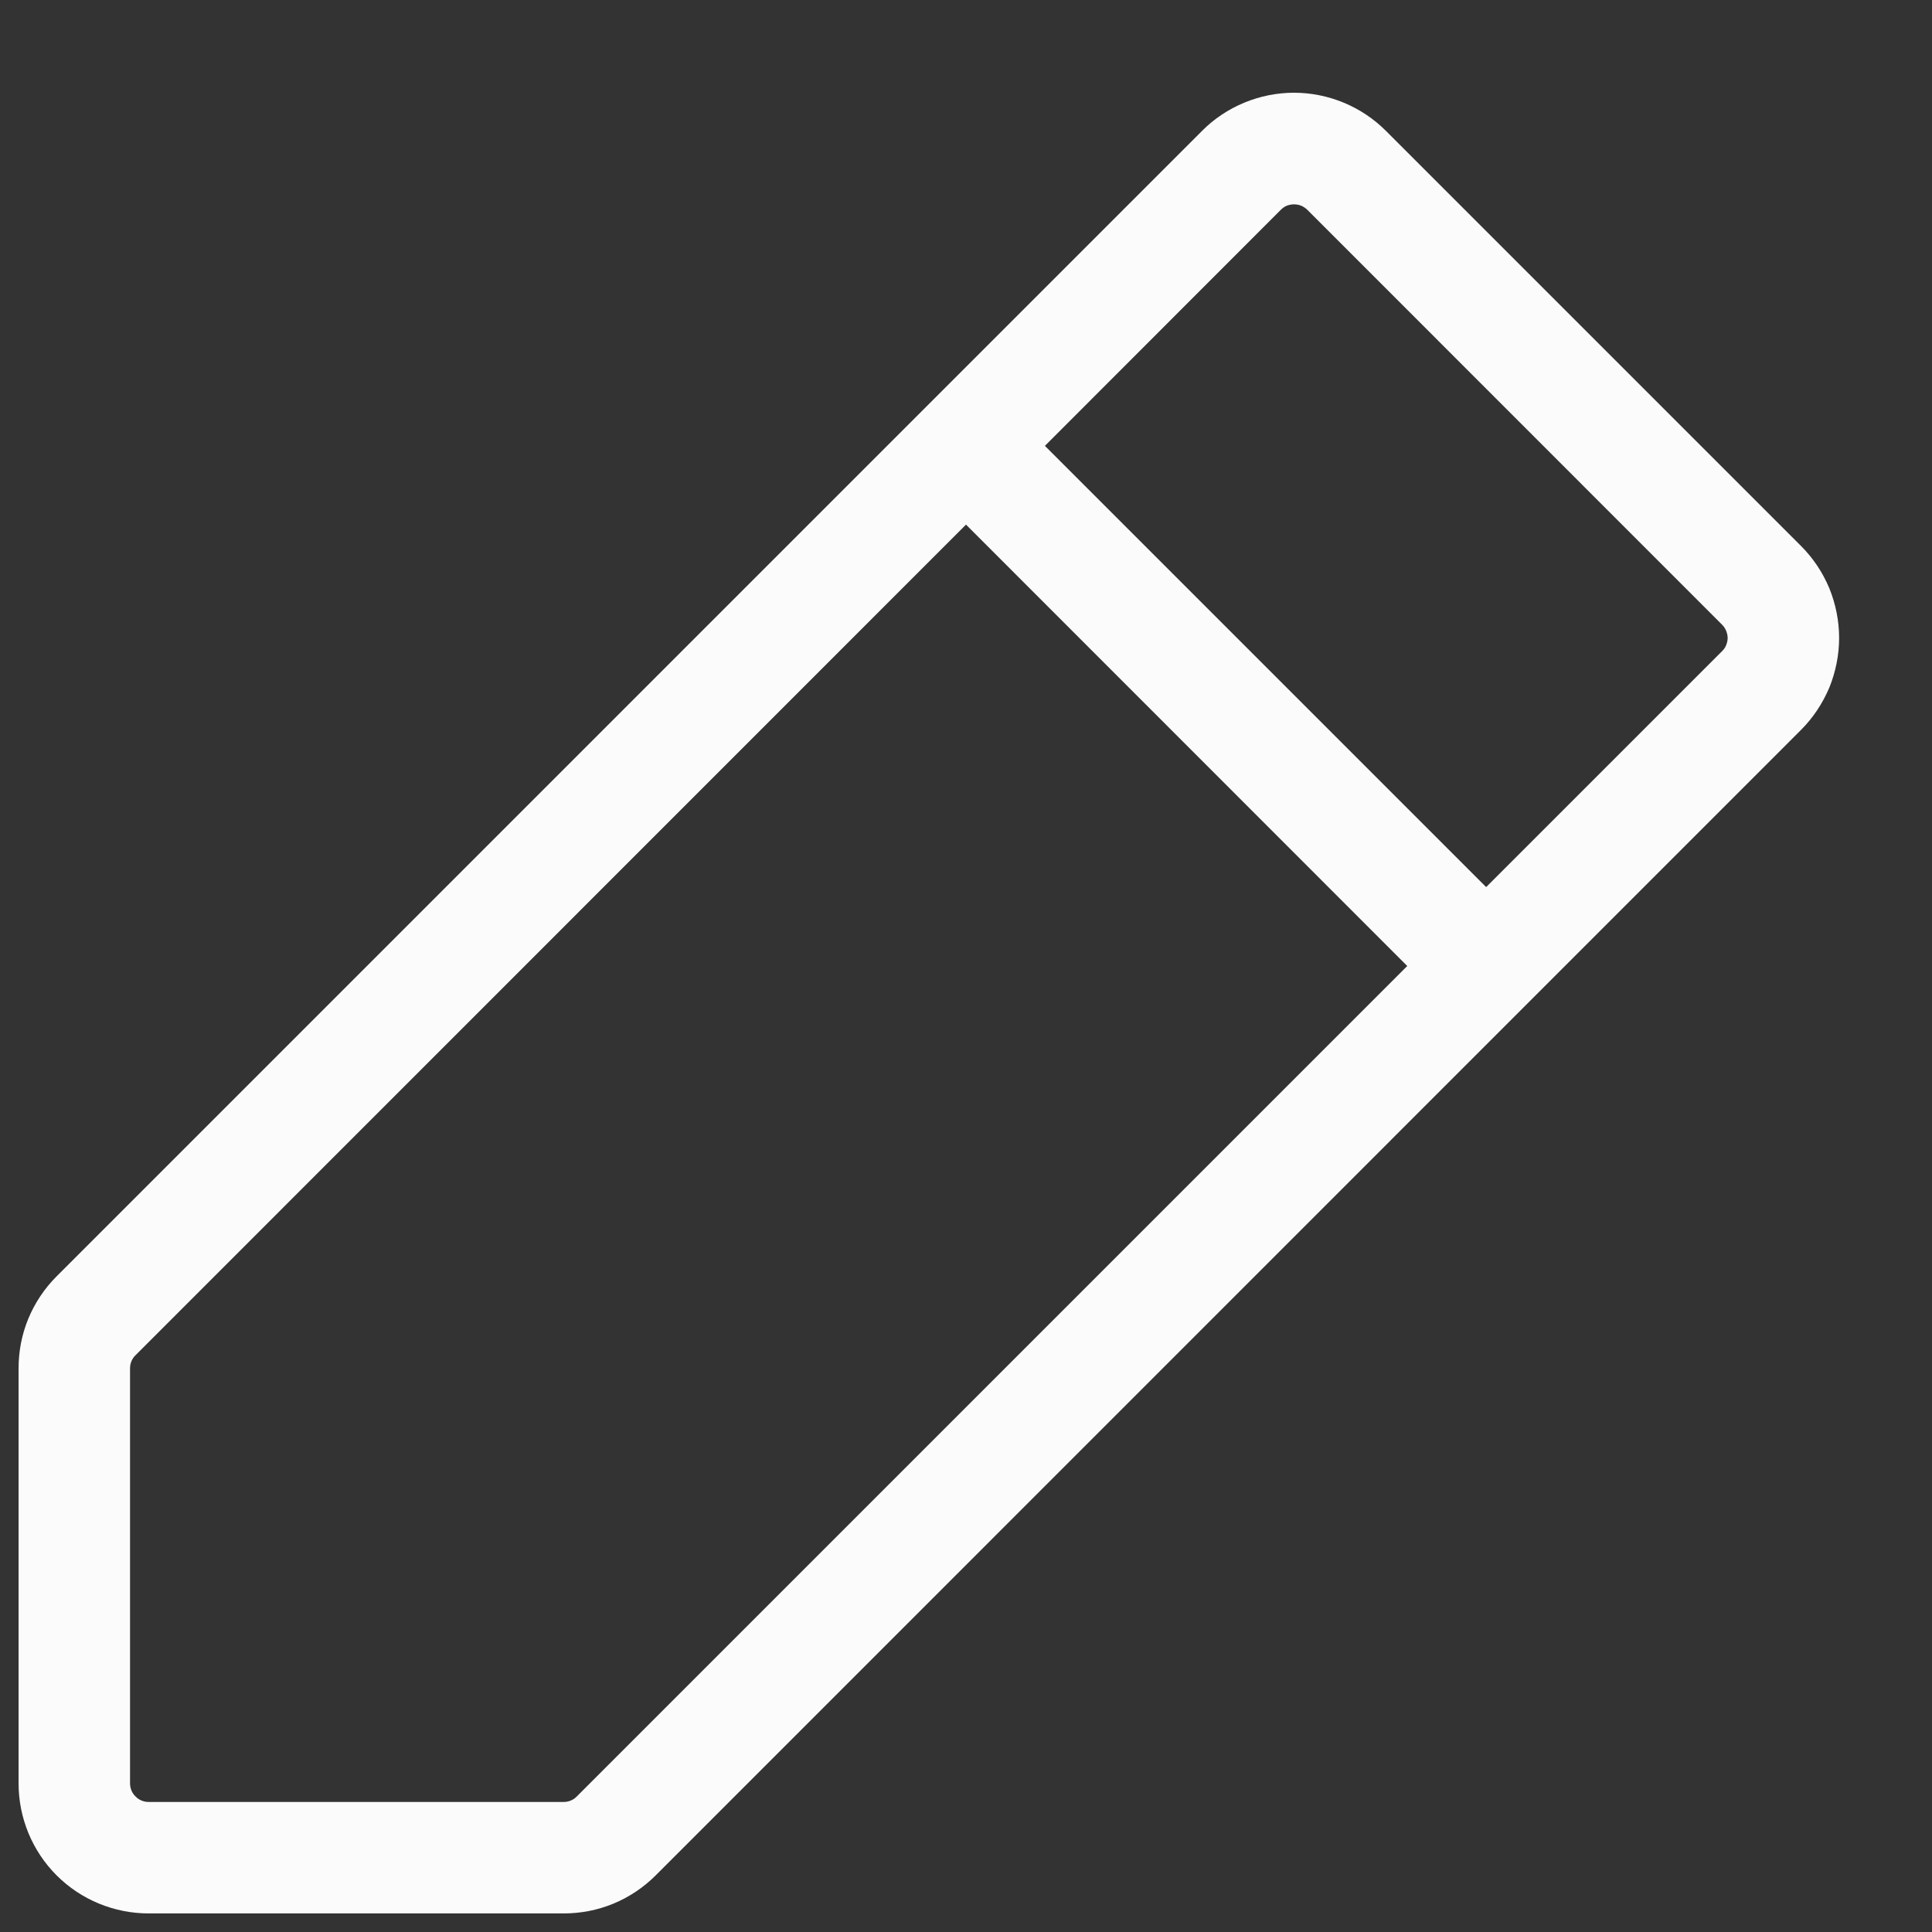 <svg width="13" height="13" viewBox="0 0 13 13" fill="none" xmlns="http://www.w3.org/2000/svg">
<rect x="0" y="0" width="13" height="13" fill="#333333" stroke="none"/>
<path d="M12.119 3.674L9.326 0.881C9.244 0.799 9.148 0.735 9.042 0.691C8.936 0.647 8.822 0.624 8.707 0.624C8.592 0.624 8.478 0.647 8.372 0.691C8.266 0.735 8.169 0.799 8.088 0.881L0.381 8.588C0.3 8.669 0.235 8.766 0.191 8.872C0.147 8.978 0.125 9.092 0.125 9.207V12C0.125 12.232 0.217 12.455 0.381 12.619C0.545 12.783 0.768 12.875 1 12.875H3.793C3.908 12.875 4.022 12.853 4.128 12.809C4.234 12.765 4.331 12.7 4.412 12.619L12.119 4.911C12.2 4.83 12.264 4.733 12.309 4.627C12.352 4.521 12.375 4.407 12.375 4.292C12.375 4.178 12.352 4.064 12.309 3.958C12.264 3.851 12.2 3.755 12.119 3.674ZM3.881 12.088C3.858 12.112 3.826 12.125 3.793 12.125H1C0.967 12.125 0.935 12.112 0.912 12.088C0.888 12.065 0.875 12.033 0.875 12V9.207C0.875 9.174 0.888 9.142 0.912 9.119L6.5 3.53L9.469 6.5L3.881 12.088ZM11.588 4.381L10 5.969L7.031 3L8.619 1.411C8.63 1.4 8.644 1.39 8.659 1.384C8.675 1.378 8.691 1.375 8.707 1.375C8.724 1.375 8.74 1.378 8.755 1.384C8.77 1.39 8.784 1.4 8.796 1.411L11.588 4.204C11.6 4.216 11.609 4.23 11.615 4.245C11.621 4.26 11.625 4.276 11.625 4.293C11.625 4.309 11.621 4.325 11.615 4.341C11.609 4.356 11.6 4.37 11.588 4.381Z" fill="#FBFBFB"/>
</svg>
